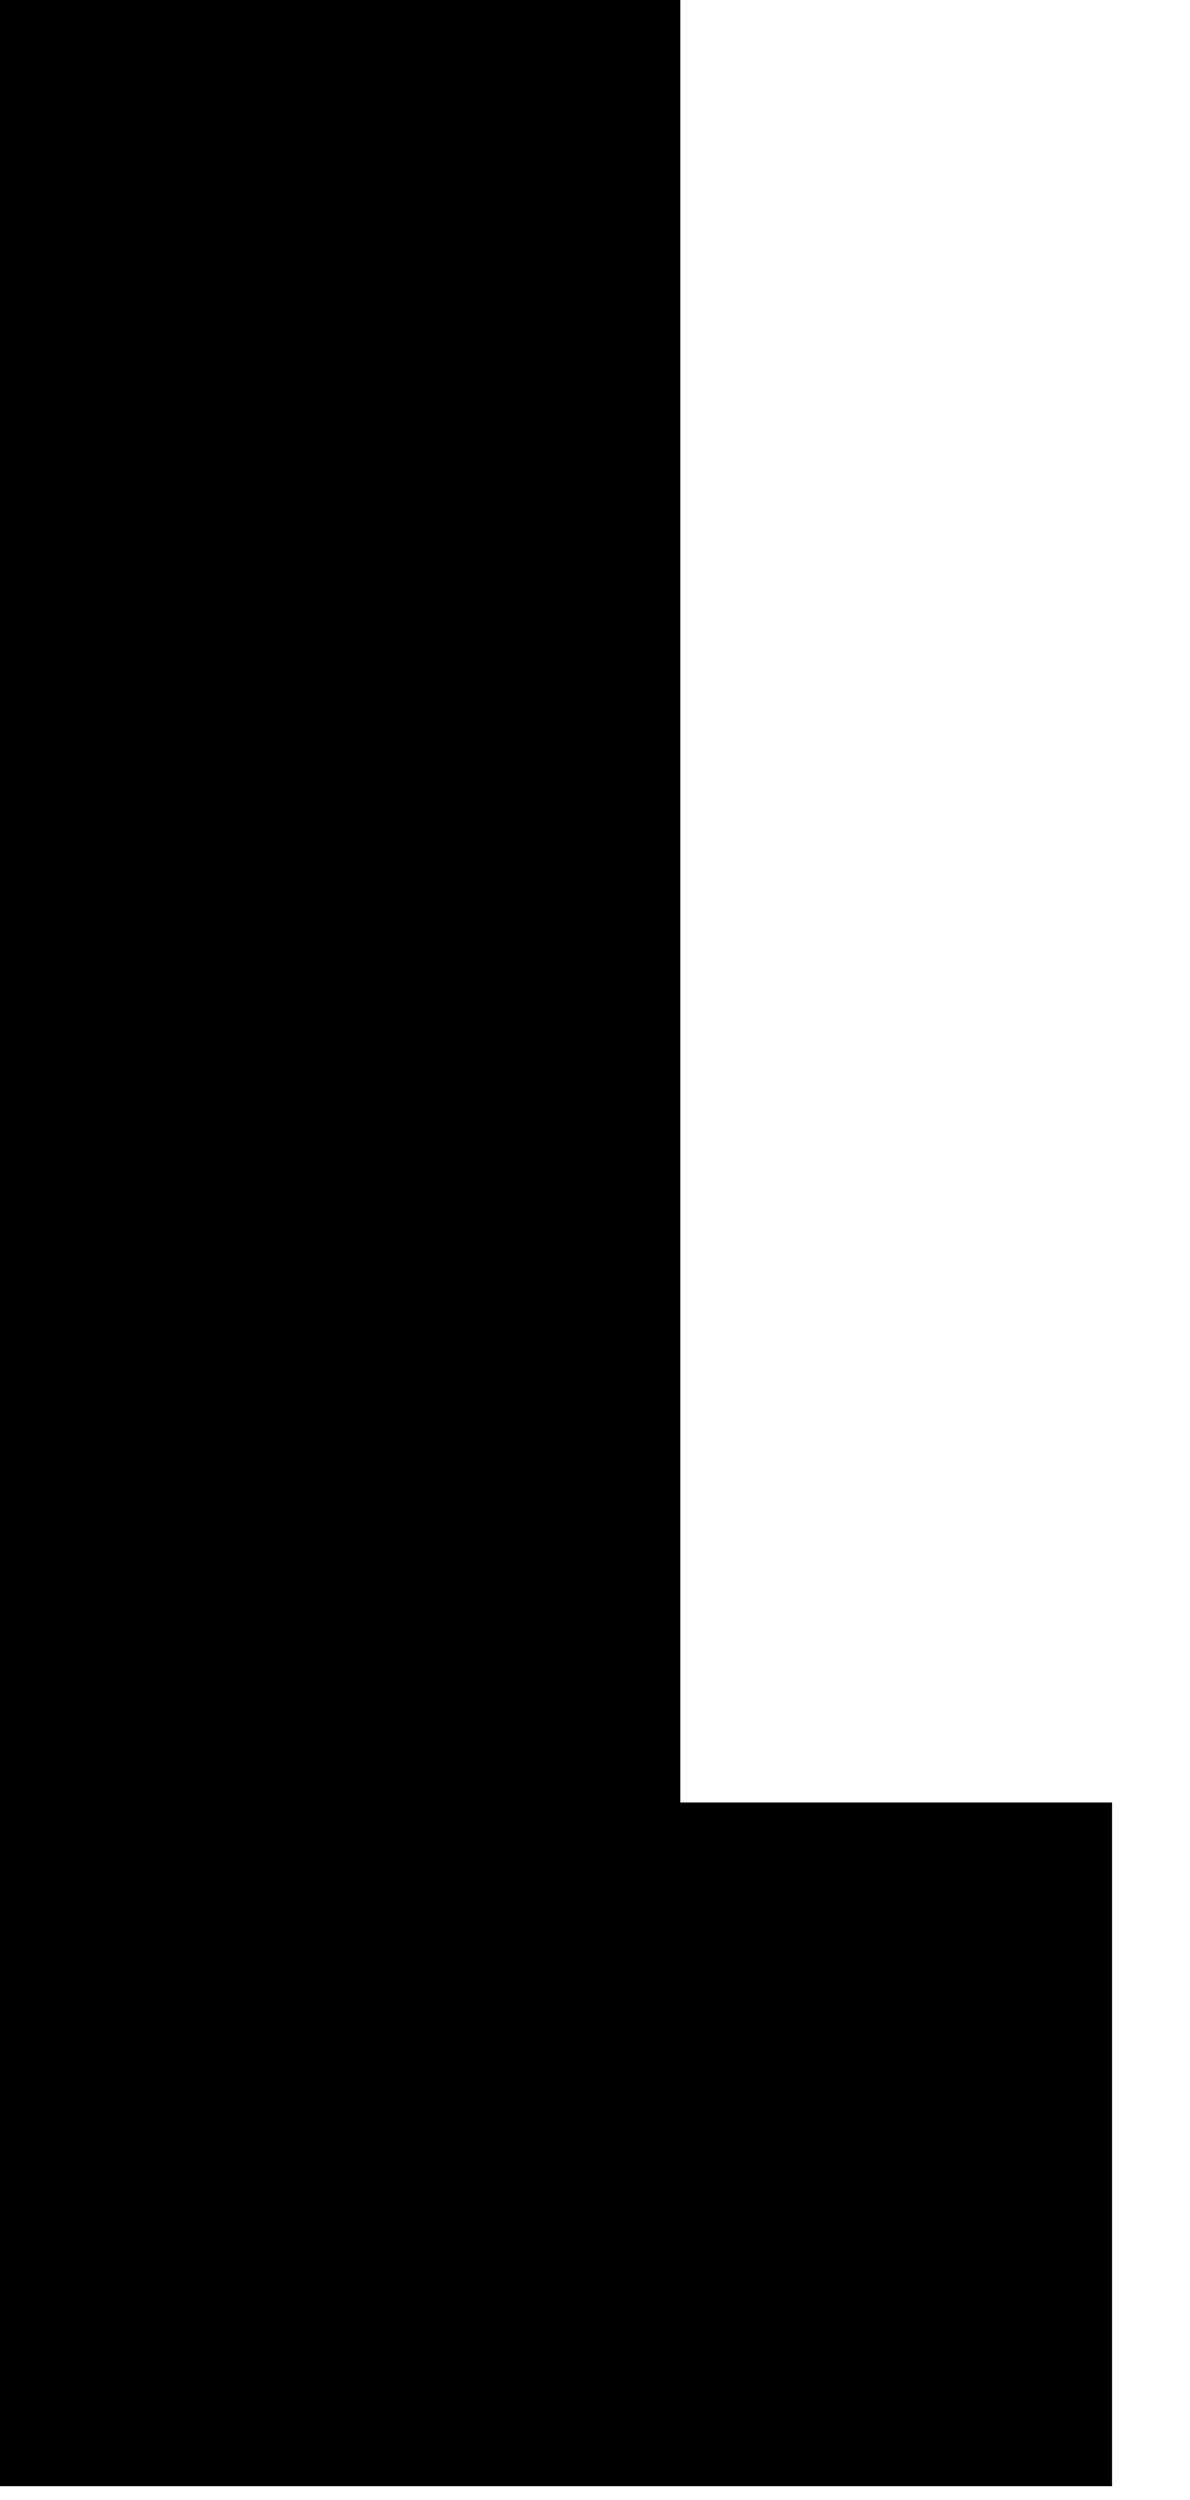<?xml version="1.0" encoding="utf-8"?>
<svg xmlns="http://www.w3.org/2000/svg" fill="none" height="100%" overflow="visible" preserveAspectRatio="none" style="display: block;" viewBox="0 0 10 21" width="100%">
<path d="M5.717 15.141H9.345V20.884H0V0H5.717V15.141Z" fill="black" id="Vector"/>
</svg>